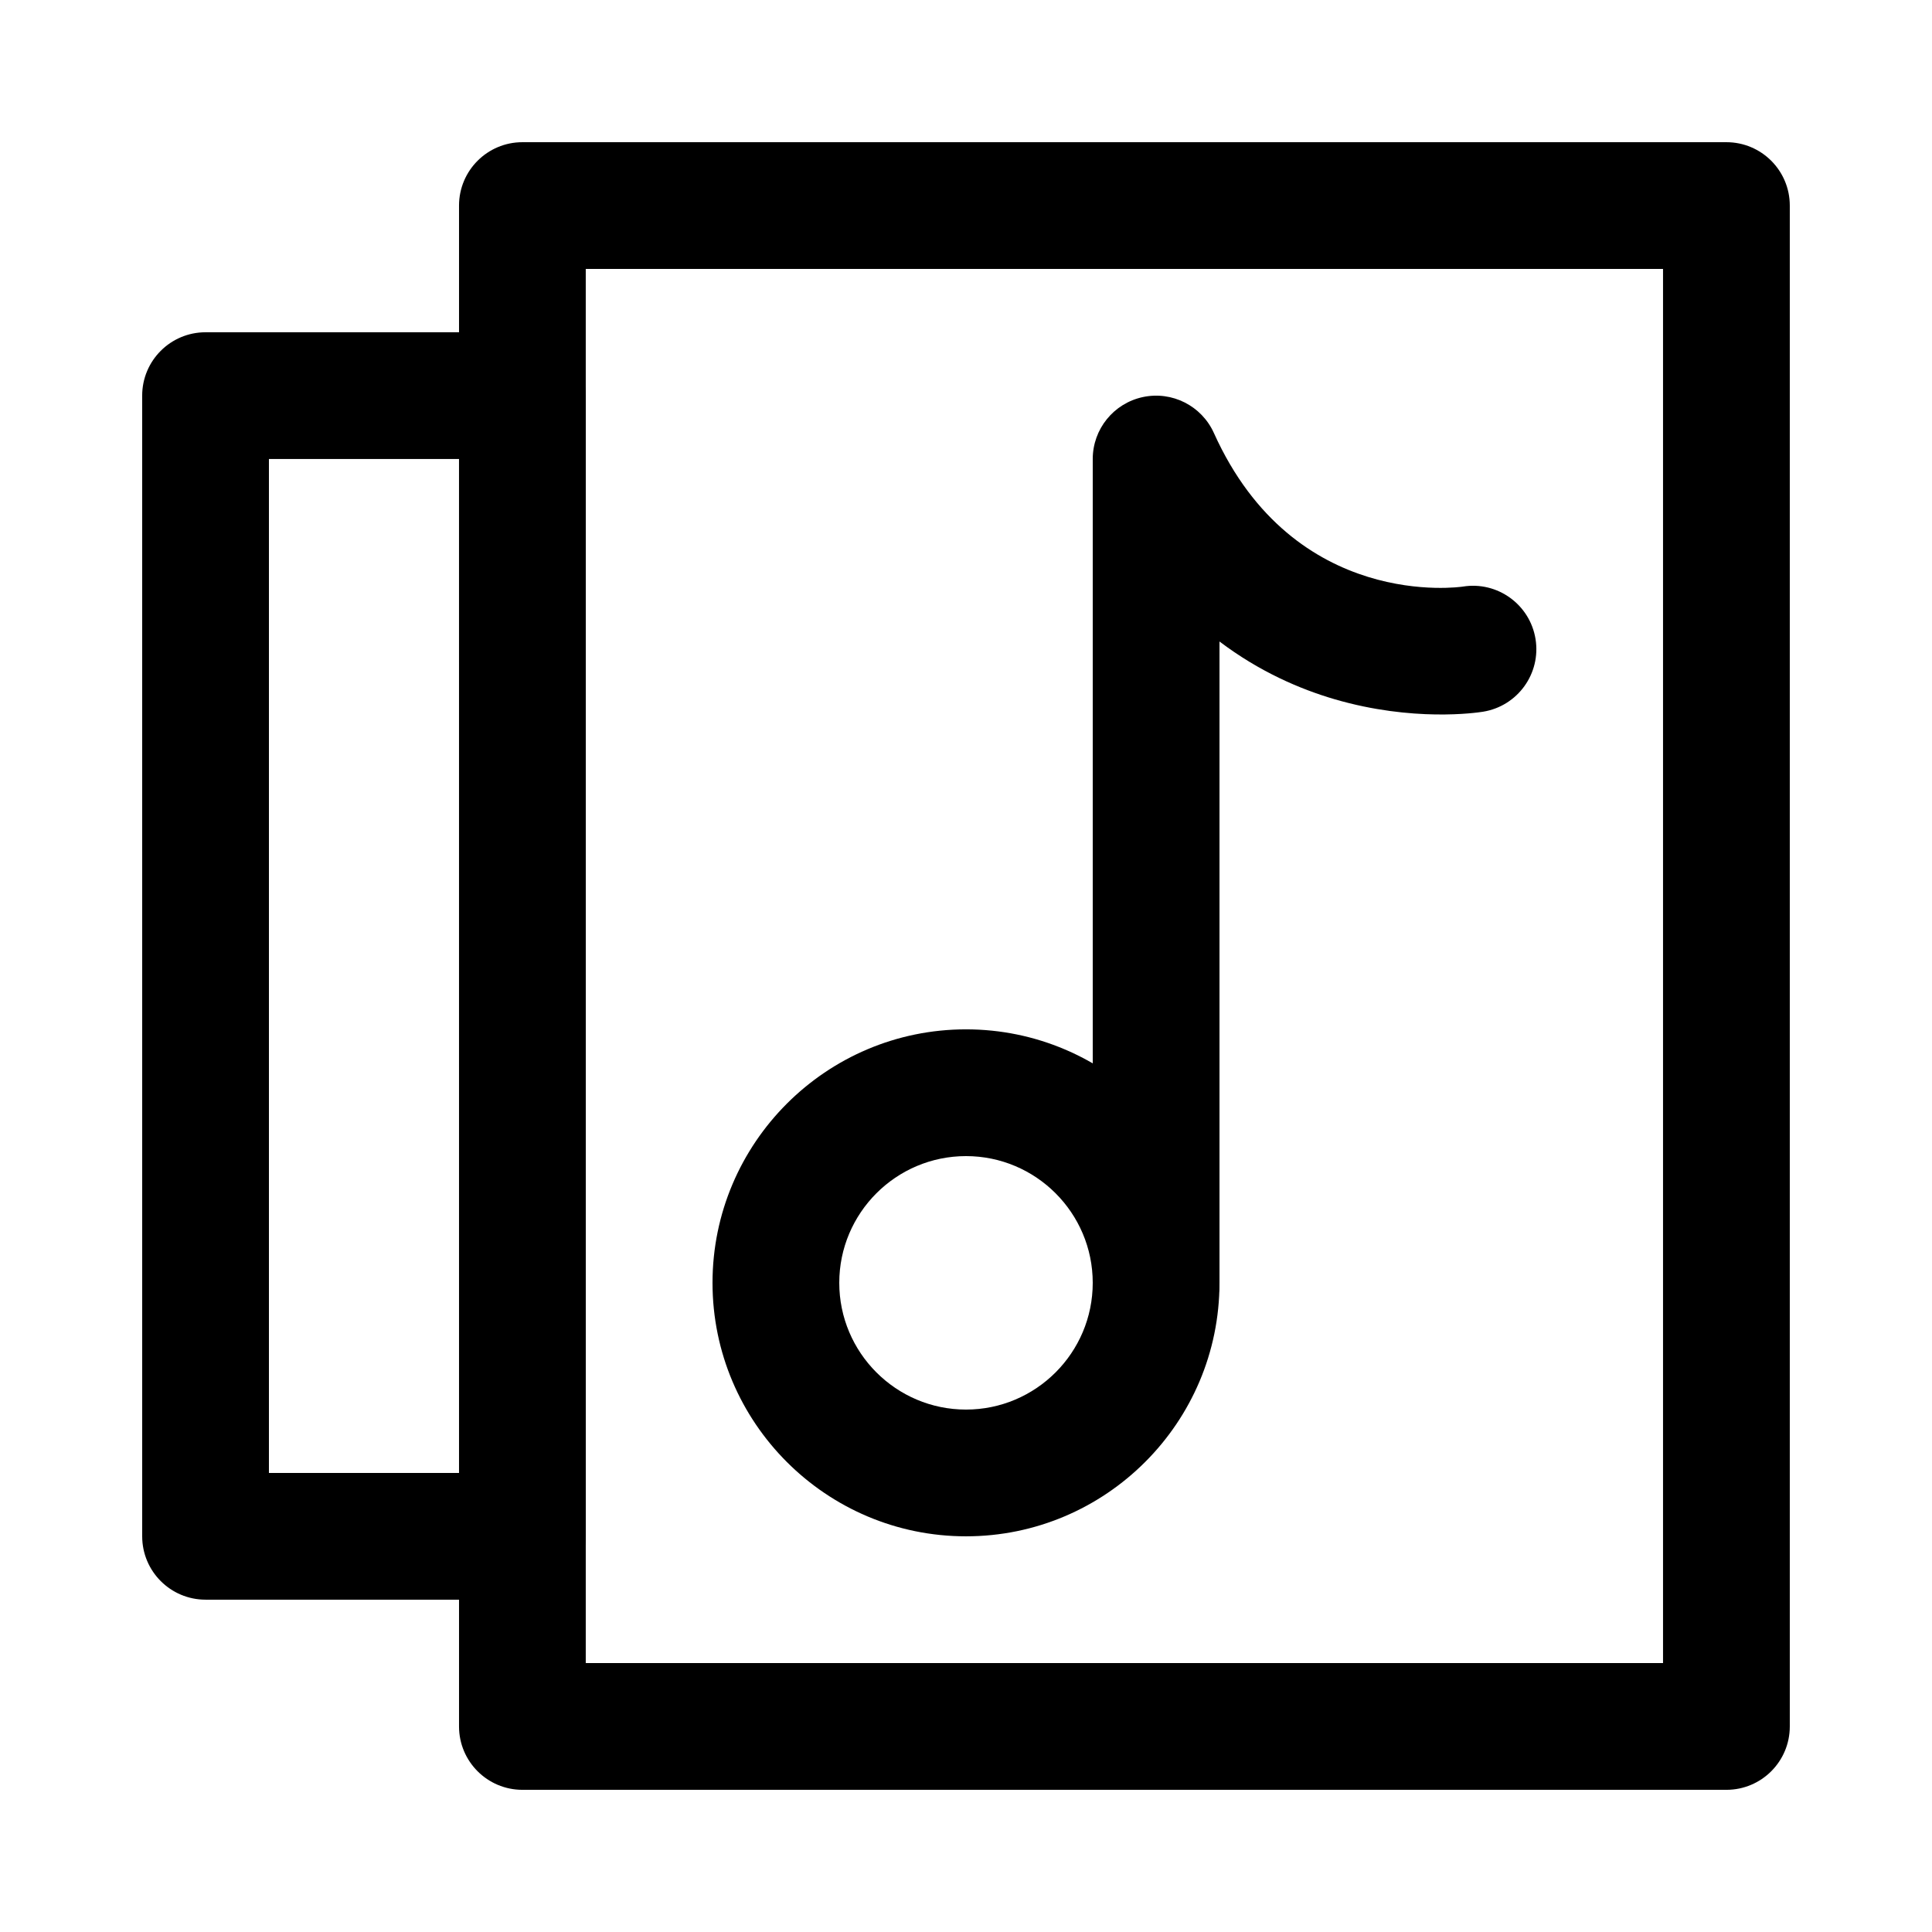 <?xml version="1.0" encoding="UTF-8"?>
<!-- Uploaded to: ICON Repo, www.svgrepo.com, Generator: ICON Repo Mixer Tools -->
<svg fill="#000000" width="800px" height="800px" version="1.1" viewBox="144 144 512 512" xmlns="http://www.w3.org/2000/svg">
 <g>
  <path d="m601.52 618.32h-319.08c-9.273 0-16.793-7.519-16.793-16.793v-403.05c0-9.273 7.519-16.793 16.793-16.793h319.08c9.273 0 16.793 7.519 16.793 16.793v403.05c0.004 9.273-7.516 16.793-16.789 16.793zm-302.29-33.586h285.49v-369.46h-285.49z"/>
  <path d="m282.44 567.93h-83.965c-9.273 0-16.793-7.519-16.793-16.793l-0.004-302.29c0-9.273 7.519-16.793 16.793-16.793h83.969c9.273 0 16.793 7.519 16.793 16.793v302.29c0.004 9.277-7.516 16.793-16.793 16.793zm-67.172-33.586h50.383l-0.004-268.7h-50.379z"/>
  <path d="m400 551.14c-37.039 0-67.176-30.133-67.176-67.176 0-37.039 30.133-67.176 67.176-67.176 37.039 0 67.176 30.133 67.176 67.176-0.004 37.043-30.137 67.176-67.176 67.176zm0-100.76c-18.52 0-33.586 15.066-33.586 33.586 0 18.52 15.066 33.586 33.586 33.586s33.586-15.066 33.586-33.586c0-18.52-15.066-33.586-33.586-33.586z"/>
  <path d="m450.38 500.76c-9.273 0-16.793-7.519-16.793-16.793v-218.32c0-7.914 5.527-14.754 13.266-16.418 7.742-1.664 15.586 2.305 18.84 9.52 21.336 47.336 65.531 40.773 65.977 40.703 9.152-1.484 17.777 4.742 19.262 13.895 1.48 9.156-4.742 17.777-13.898 19.262-1.844 0.297-18.617 2.738-39.293-3.289-9.191-2.68-19.992-7.316-30.562-15.316v169.96c-0.004 9.277-7.519 16.797-16.797 16.797z"/>
 </g>
</svg>
